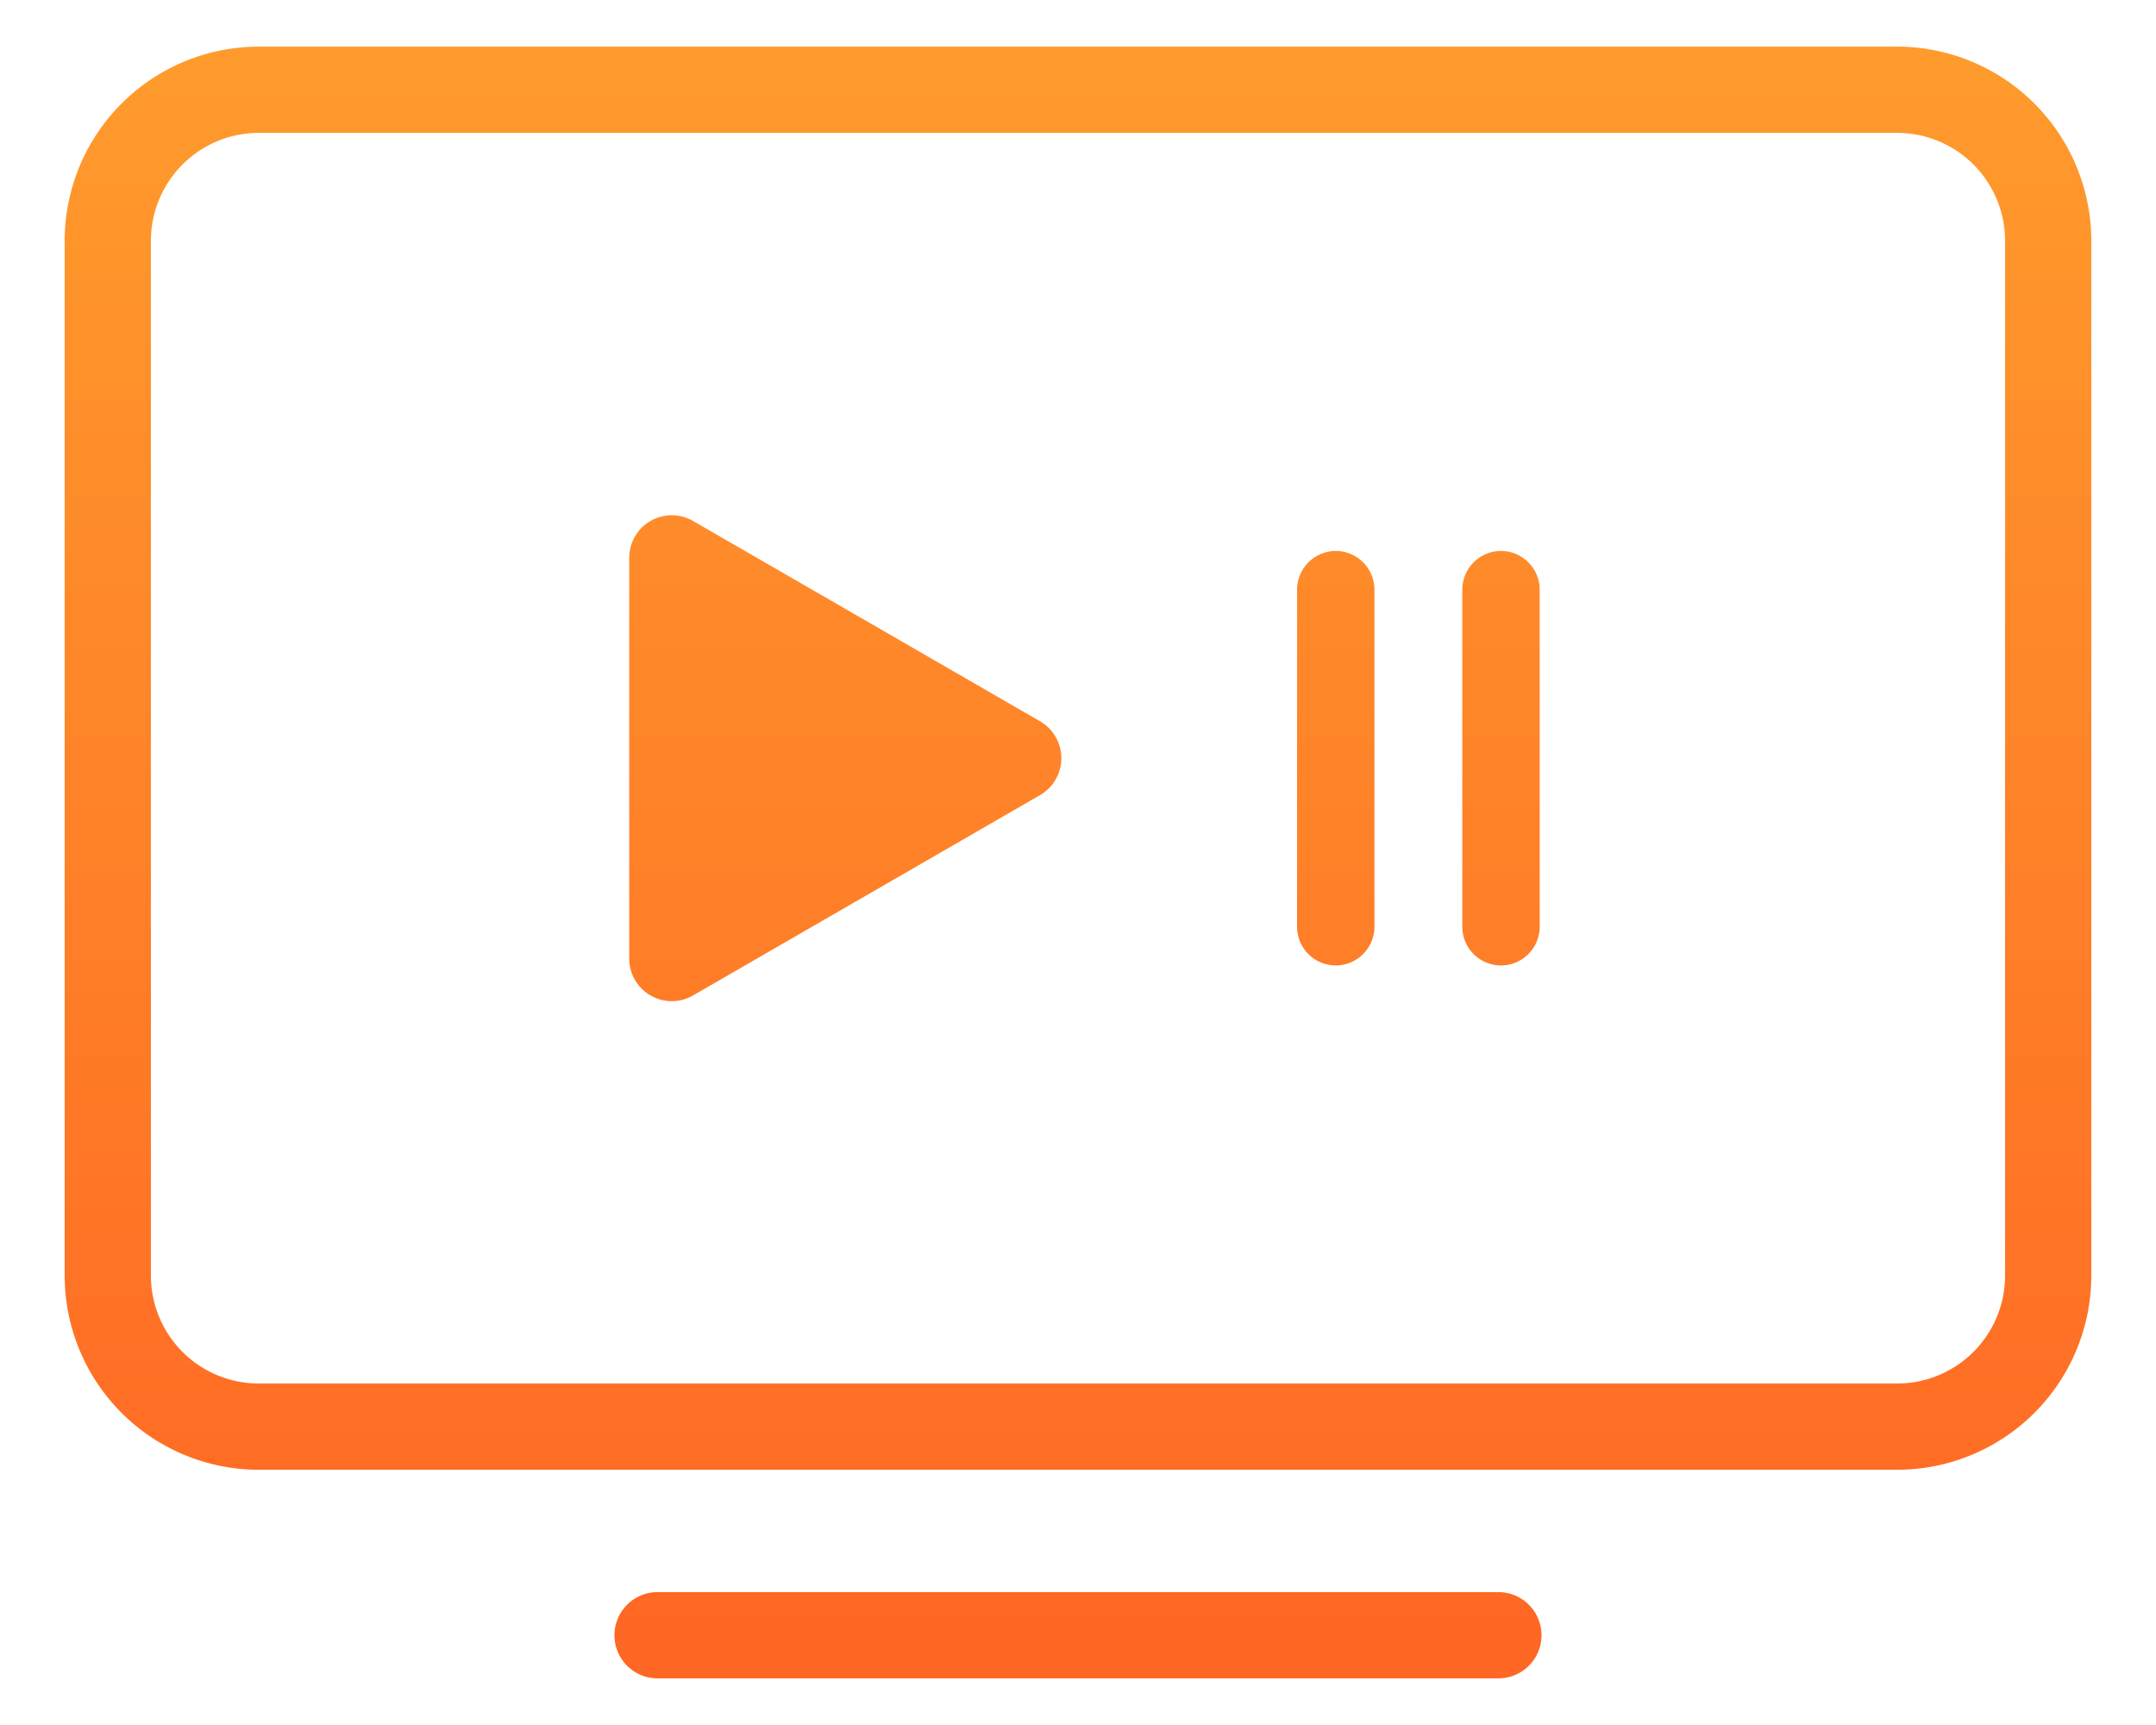 <svg xmlns="http://www.w3.org/2000/svg" xmlns:xlink="http://www.w3.org/1999/xlink" width="100" height="80" viewBox="0 0 100 80">
  <defs>
    <linearGradient id="linear-gradient" x1="0.468" x2="0.468" y2="1" gradientUnits="objectBoundingBox">
      <stop offset="0" stop-color="#ffc132"/>
      <stop offset="1" stop-color="#ff6624"/>
    </linearGradient>
    <clipPath id="clip-why-subscribe-control-the-way">
      <rect width="100" height="80"/>
    </clipPath>
  </defs>
  <g id="why-subscribe-control-the-way" clip-path="url(#clip-why-subscribe-control-the-way)">
    <path id="Union_45" data-name="Union 45" d="M710.017,244.47a2,2,0,0,1,0-4h39a2,2,0,0,1,0,4Zm-18.5-9.674a9.011,9.011,0,0,1-9-9v-48a9.011,9.011,0,0,1,9-9h76a9.01,9.01,0,0,1,9,9v48a9.009,9.009,0,0,1-9,9Zm-5-57v48a5.006,5.006,0,0,0,5,5h76a5.006,5.006,0,0,0,5-5v-48a5.006,5.006,0,0,0-5-5h-76A5.006,5.006,0,0,0,686.517,177.8Zm41.241,22.289a1.976,1.976,0,0,1,0,3.422l-8.046,4.645-8.047,4.646a1.975,1.975,0,0,1-2.963-1.711V192.505a1.975,1.975,0,0,1,2.963-1.711l8.047,4.645Zm13.715,11.322h0a1.794,1.794,0,0,1-1.794-1.794V193.979a1.8,1.8,0,0,1,1.794-1.795h0a1.8,1.8,0,0,1,1.795,1.795v15.634A1.8,1.8,0,0,1,741.473,211.407Zm7.664,0h0a1.794,1.794,0,0,1-1.794-1.794V193.979a1.8,1.8,0,0,1,1.794-1.795h0a1.8,1.8,0,0,1,1.795,1.795v15.634A1.8,1.8,0,0,1,749.137,211.407Z" transform="translate(-679.518 -166.633)" fill="url(#linear-gradient)"/>
  </g>
</svg>
